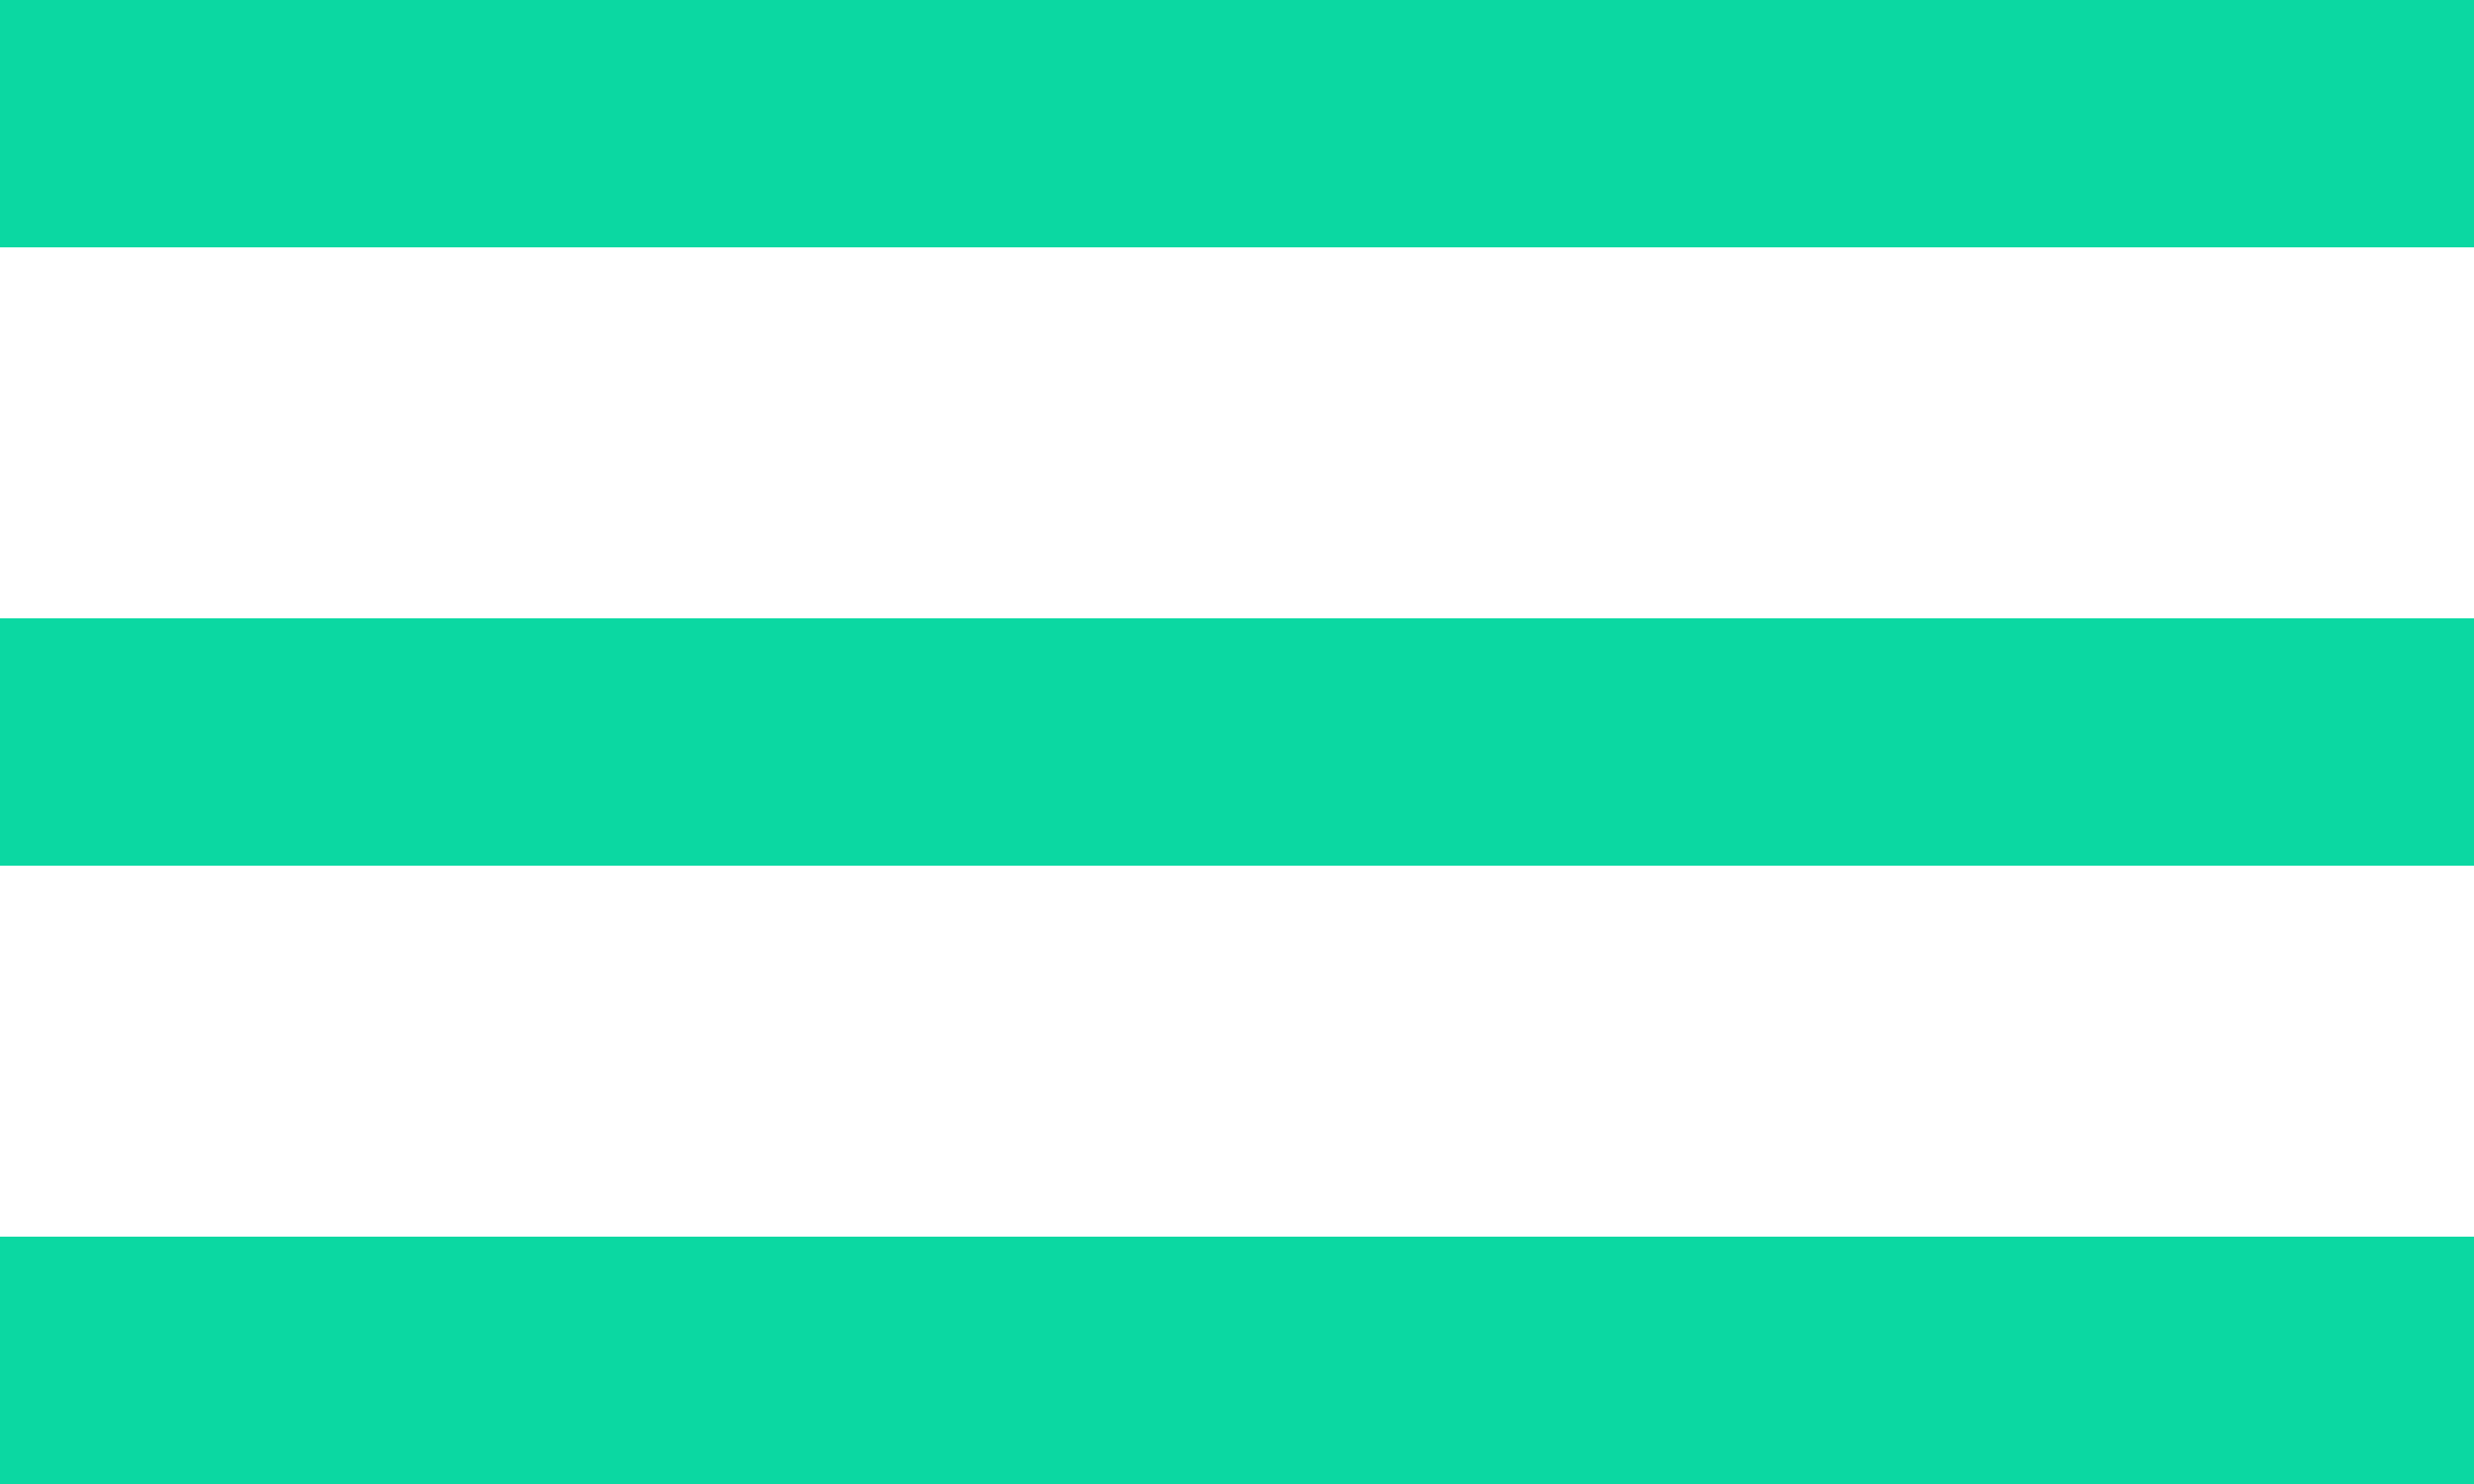 <svg id="Capa_1" data-name="Capa 1" xmlns="http://www.w3.org/2000/svg" viewBox="0 0 18 10.8"><defs><style>.cls-1{fill:#0bd8a2;}</style></defs><rect class="cls-1" width="18" height="1.8"/><rect class="cls-1" y="4.5" width="18" height="1.8"/><rect class="cls-1" y="9" width="18" height="1.8"/></svg>